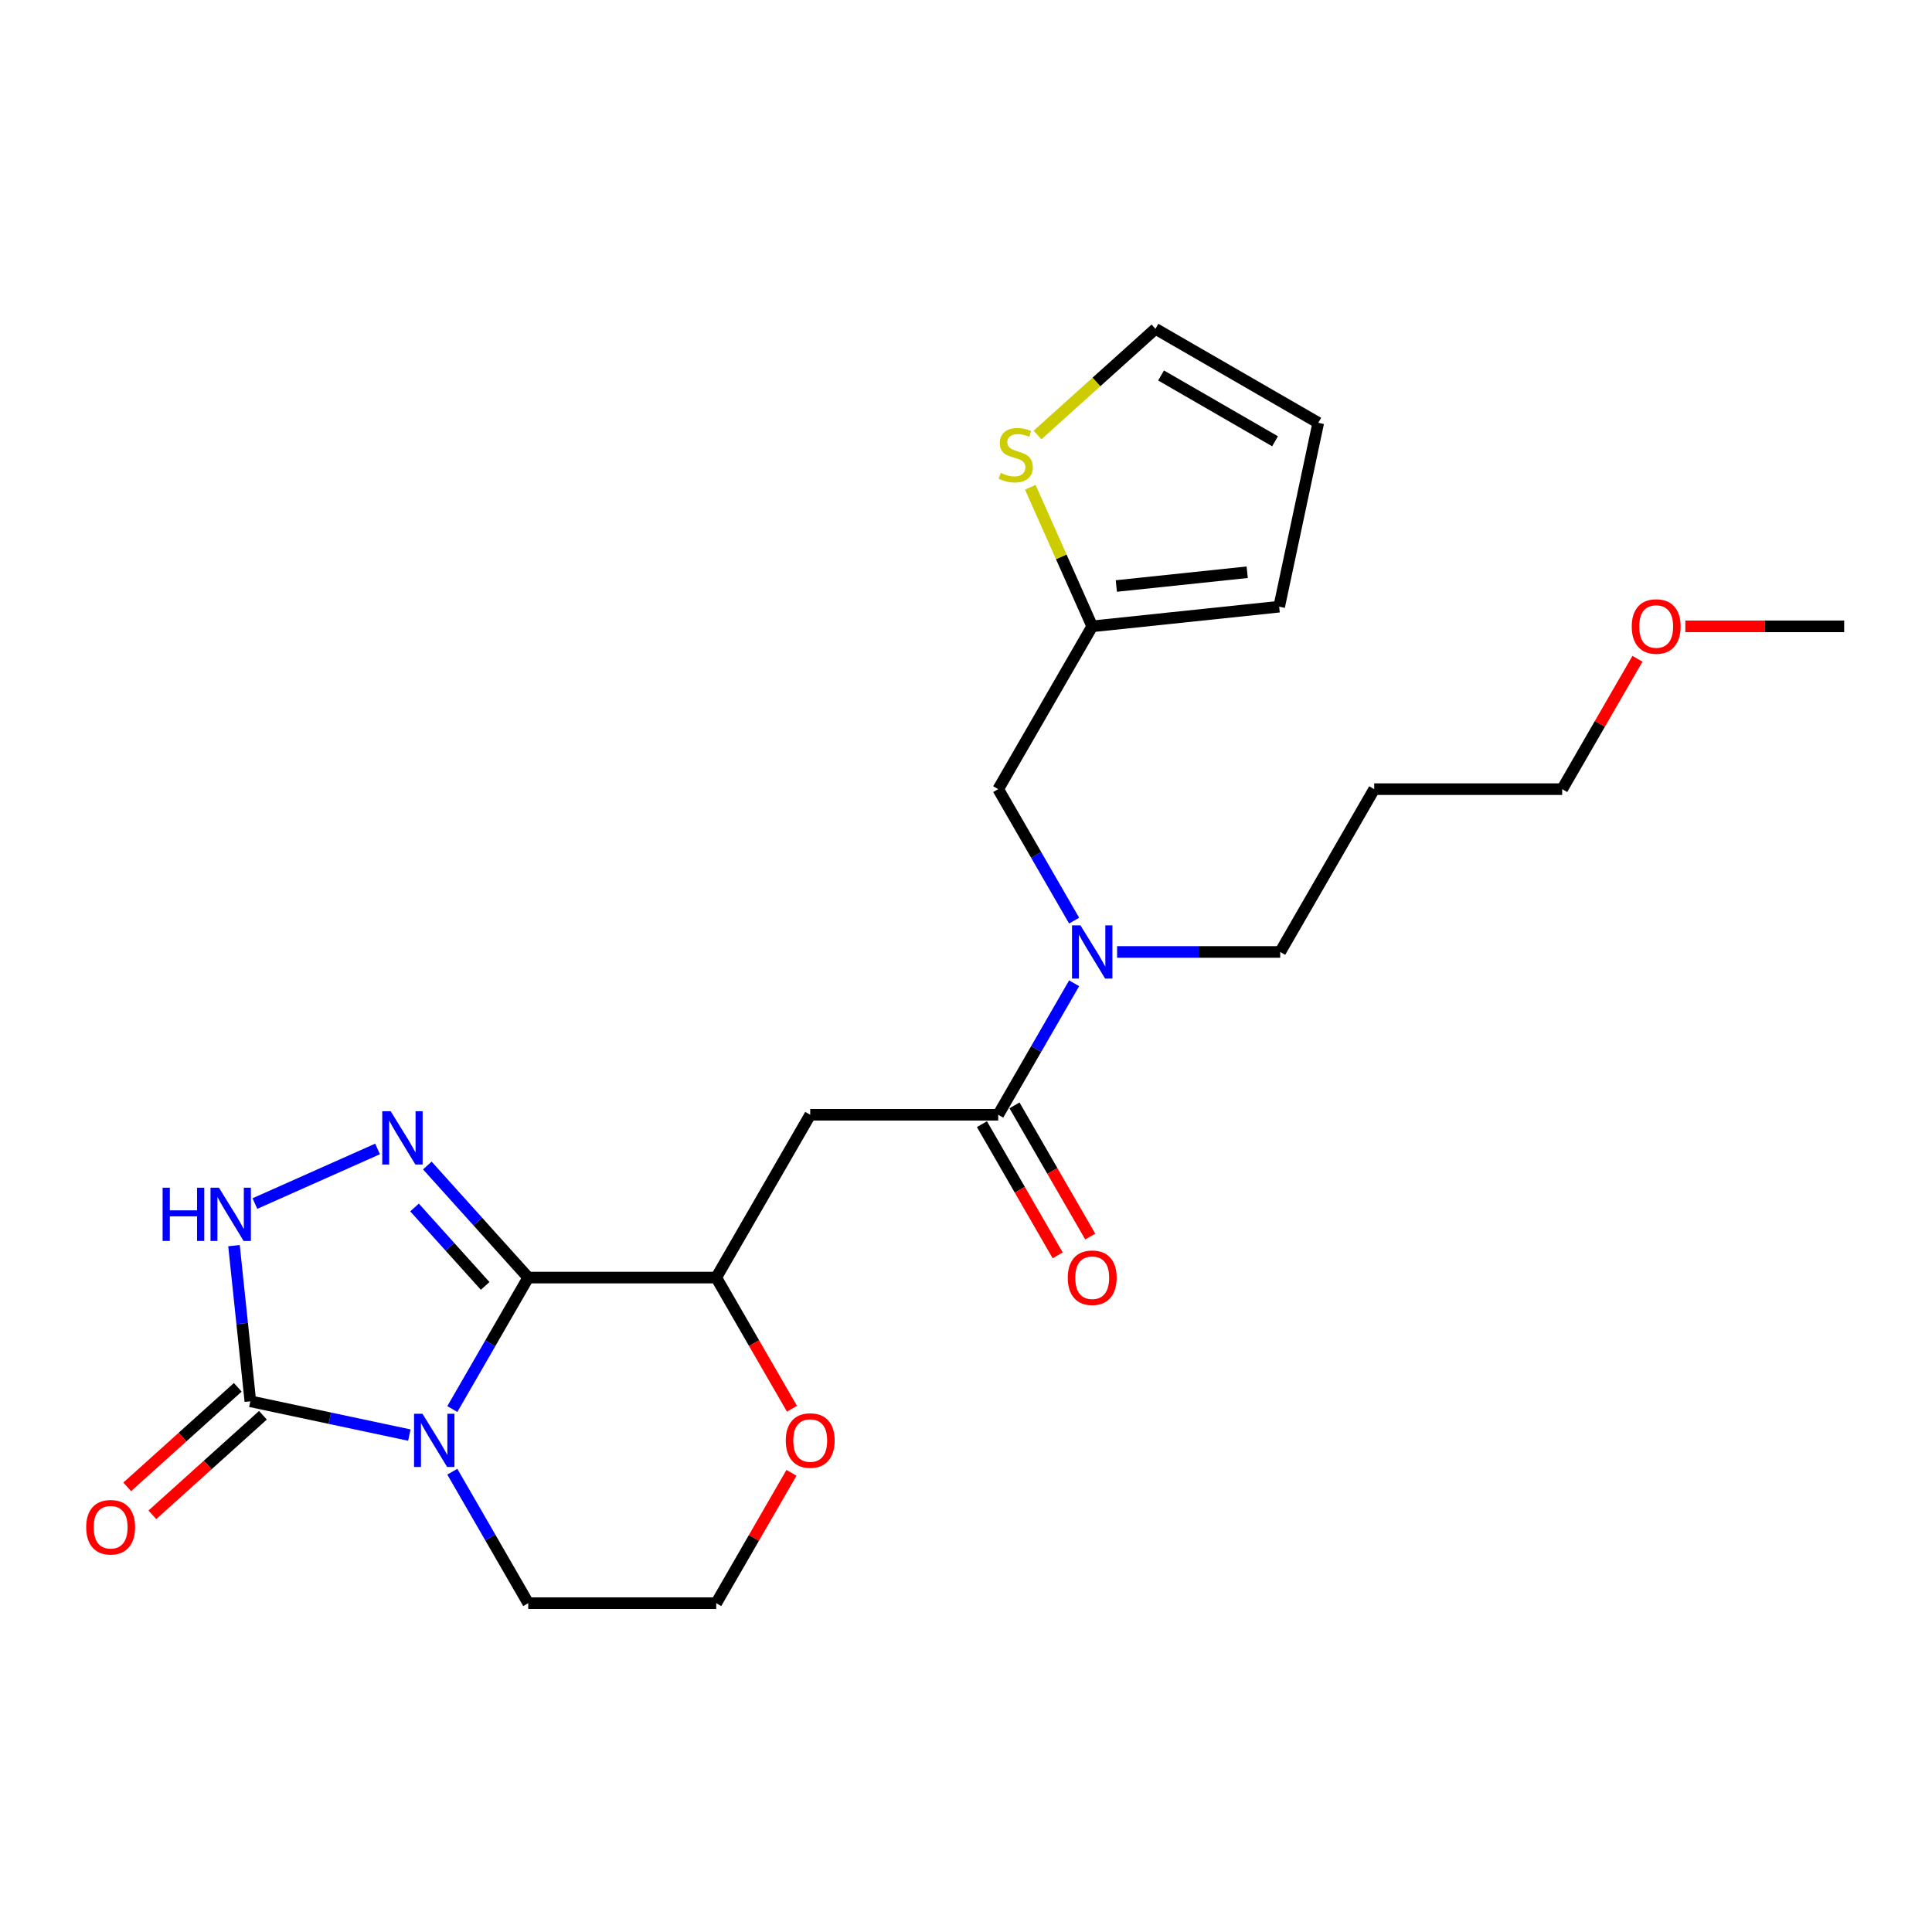 <?xml version='1.0' encoding='iso-8859-1'?>
<svg version='1.1' baseProfile='full'
              xmlns='http://www.w3.org/2000/svg'
                      xmlns:rdkit='http://www.rdkit.org/xml'
                      xmlns:xlink='http://www.w3.org/1999/xlink'
                  xml:space='preserve'
width='1000px' height='1000px' viewBox='0 0 1000 1000'>
<!-- END OF HEADER -->
<rect style='opacity:1.0;fill:#FFFFFF;stroke:none' width='1000' height='1000' x='0' y='0'> </rect>
<path class='bond-0' d='M 234.12,729.327 L 253.766,695.298' style='fill:none;fill-rule:evenodd;stroke:#0000FF;stroke-width:6px;stroke-linecap:butt;stroke-linejoin:miter;stroke-opacity:1' />
<path class='bond-0' d='M 253.766,695.298 L 273.413,661.269' style='fill:none;fill-rule:evenodd;stroke:#000000;stroke-width:6px;stroke-linecap:butt;stroke-linejoin:miter;stroke-opacity:1' />
<path class='bond-2' d='M 211.877,742.799 L 170.73,734.053' style='fill:none;fill-rule:evenodd;stroke:#0000FF;stroke-width:6px;stroke-linecap:butt;stroke-linejoin:miter;stroke-opacity:1' />
<path class='bond-2' d='M 170.73,734.053 L 129.582,725.307' style='fill:none;fill-rule:evenodd;stroke:#000000;stroke-width:6px;stroke-linecap:butt;stroke-linejoin:miter;stroke-opacity:1' />
<path class='bond-17' d='M 234.12,761.748 L 253.766,795.777' style='fill:none;fill-rule:evenodd;stroke:#0000FF;stroke-width:6px;stroke-linecap:butt;stroke-linejoin:miter;stroke-opacity:1' />
<path class='bond-17' d='M 253.766,795.777 L 273.413,829.806' style='fill:none;fill-rule:evenodd;stroke:#000000;stroke-width:6px;stroke-linecap:butt;stroke-linejoin:miter;stroke-opacity:1' />
<path class='bond-1' d='M 273.413,661.269 L 247.3,632.268' style='fill:none;fill-rule:evenodd;stroke:#000000;stroke-width:6px;stroke-linecap:butt;stroke-linejoin:miter;stroke-opacity:1' />
<path class='bond-1' d='M 247.3,632.268 L 221.186,603.266' style='fill:none;fill-rule:evenodd;stroke:#0000FF;stroke-width:6px;stroke-linecap:butt;stroke-linejoin:miter;stroke-opacity:1' />
<path class='bond-1' d='M 251.117,665.591 L 232.837,645.289' style='fill:none;fill-rule:evenodd;stroke:#000000;stroke-width:6px;stroke-linecap:butt;stroke-linejoin:miter;stroke-opacity:1' />
<path class='bond-1' d='M 232.837,645.289 L 214.558,624.988' style='fill:none;fill-rule:evenodd;stroke:#0000FF;stroke-width:6px;stroke-linecap:butt;stroke-linejoin:miter;stroke-opacity:1' />
<path class='bond-4' d='M 273.413,661.269 L 370.718,661.269' style='fill:none;fill-rule:evenodd;stroke:#000000;stroke-width:6px;stroke-linecap:butt;stroke-linejoin:miter;stroke-opacity:1' />
<path class='bond-24' d='M 195.42,594.694 L 131.942,622.956' style='fill:none;fill-rule:evenodd;stroke:#0000FF;stroke-width:6px;stroke-linecap:butt;stroke-linejoin:miter;stroke-opacity:1' />
<path class='bond-3' d='M 129.582,725.307 L 125.349,685.026' style='fill:none;fill-rule:evenodd;stroke:#000000;stroke-width:6px;stroke-linecap:butt;stroke-linejoin:miter;stroke-opacity:1' />
<path class='bond-3' d='M 125.349,685.026 L 121.115,644.746' style='fill:none;fill-rule:evenodd;stroke:#0000FF;stroke-width:6px;stroke-linecap:butt;stroke-linejoin:miter;stroke-opacity:1' />
<path class='bond-12' d='M 123.071,718.076 L 94.457,743.84' style='fill:none;fill-rule:evenodd;stroke:#000000;stroke-width:6px;stroke-linecap:butt;stroke-linejoin:miter;stroke-opacity:1' />
<path class='bond-12' d='M 94.457,743.84 L 65.842,769.605' style='fill:none;fill-rule:evenodd;stroke:#FF0000;stroke-width:6px;stroke-linecap:butt;stroke-linejoin:miter;stroke-opacity:1' />
<path class='bond-12' d='M 136.093,732.538 L 107.479,758.303' style='fill:none;fill-rule:evenodd;stroke:#000000;stroke-width:6px;stroke-linecap:butt;stroke-linejoin:miter;stroke-opacity:1' />
<path class='bond-12' d='M 107.479,758.303 L 78.864,784.067' style='fill:none;fill-rule:evenodd;stroke:#FF0000;stroke-width:6px;stroke-linecap:butt;stroke-linejoin:miter;stroke-opacity:1' />
<path class='bond-5' d='M 370.718,661.269 L 419.37,577.001' style='fill:none;fill-rule:evenodd;stroke:#000000;stroke-width:6px;stroke-linecap:butt;stroke-linejoin:miter;stroke-opacity:1' />
<path class='bond-25' d='M 370.718,661.269 L 390.319,695.22' style='fill:none;fill-rule:evenodd;stroke:#000000;stroke-width:6px;stroke-linecap:butt;stroke-linejoin:miter;stroke-opacity:1' />
<path class='bond-25' d='M 390.319,695.22 L 409.921,729.171' style='fill:none;fill-rule:evenodd;stroke:#FF0000;stroke-width:6px;stroke-linecap:butt;stroke-linejoin:miter;stroke-opacity:1' />
<path class='bond-6' d='M 419.37,577.001 L 516.674,577.001' style='fill:none;fill-rule:evenodd;stroke:#000000;stroke-width:6px;stroke-linecap:butt;stroke-linejoin:miter;stroke-opacity:1' />
<path class='bond-7' d='M 516.674,577.001 L 536.321,542.972' style='fill:none;fill-rule:evenodd;stroke:#000000;stroke-width:6px;stroke-linecap:butt;stroke-linejoin:miter;stroke-opacity:1' />
<path class='bond-7' d='M 536.321,542.972 L 555.967,508.944' style='fill:none;fill-rule:evenodd;stroke:#0000FF;stroke-width:6px;stroke-linecap:butt;stroke-linejoin:miter;stroke-opacity:1' />
<path class='bond-13' d='M 508.248,581.866 L 527.849,615.817' style='fill:none;fill-rule:evenodd;stroke:#000000;stroke-width:6px;stroke-linecap:butt;stroke-linejoin:miter;stroke-opacity:1' />
<path class='bond-13' d='M 527.849,615.817 L 547.451,649.768' style='fill:none;fill-rule:evenodd;stroke:#FF0000;stroke-width:6px;stroke-linecap:butt;stroke-linejoin:miter;stroke-opacity:1' />
<path class='bond-13' d='M 525.101,572.136 L 544.703,606.086' style='fill:none;fill-rule:evenodd;stroke:#000000;stroke-width:6px;stroke-linecap:butt;stroke-linejoin:miter;stroke-opacity:1' />
<path class='bond-13' d='M 544.703,606.086 L 564.304,640.037' style='fill:none;fill-rule:evenodd;stroke:#FF0000;stroke-width:6px;stroke-linecap:butt;stroke-linejoin:miter;stroke-opacity:1' />
<path class='bond-10' d='M 555.967,476.522 L 536.321,442.493' style='fill:none;fill-rule:evenodd;stroke:#0000FF;stroke-width:6px;stroke-linecap:butt;stroke-linejoin:miter;stroke-opacity:1' />
<path class='bond-10' d='M 536.321,442.493 L 516.674,408.464' style='fill:none;fill-rule:evenodd;stroke:#000000;stroke-width:6px;stroke-linecap:butt;stroke-linejoin:miter;stroke-opacity:1' />
<path class='bond-19' d='M 578.21,492.733 L 620.421,492.733' style='fill:none;fill-rule:evenodd;stroke:#0000FF;stroke-width:6px;stroke-linecap:butt;stroke-linejoin:miter;stroke-opacity:1' />
<path class='bond-19' d='M 620.421,492.733 L 662.631,492.733' style='fill:none;fill-rule:evenodd;stroke:#000000;stroke-width:6px;stroke-linecap:butt;stroke-linejoin:miter;stroke-opacity:1' />
<path class='bond-8' d='M 565.327,324.196 L 516.674,408.464' style='fill:none;fill-rule:evenodd;stroke:#000000;stroke-width:6px;stroke-linecap:butt;stroke-linejoin:miter;stroke-opacity:1' />
<path class='bond-9' d='M 565.327,324.196 L 549.303,288.206' style='fill:none;fill-rule:evenodd;stroke:#000000;stroke-width:6px;stroke-linecap:butt;stroke-linejoin:miter;stroke-opacity:1' />
<path class='bond-9' d='M 549.303,288.206 L 533.279,252.215' style='fill:none;fill-rule:evenodd;stroke:#CCCC00;stroke-width:6px;stroke-linecap:butt;stroke-linejoin:miter;stroke-opacity:1' />
<path class='bond-15' d='M 565.327,324.196 L 662.098,314.025' style='fill:none;fill-rule:evenodd;stroke:#000000;stroke-width:6px;stroke-linecap:butt;stroke-linejoin:miter;stroke-opacity:1' />
<path class='bond-15' d='M 577.808,303.316 L 645.548,296.196' style='fill:none;fill-rule:evenodd;stroke:#000000;stroke-width:6px;stroke-linecap:butt;stroke-linejoin:miter;stroke-opacity:1' />
<path class='bond-14' d='M 537.017,225.158 L 567.539,197.676' style='fill:none;fill-rule:evenodd;stroke:#CCCC00;stroke-width:6px;stroke-linecap:butt;stroke-linejoin:miter;stroke-opacity:1' />
<path class='bond-14' d='M 567.539,197.676 L 598.061,170.194' style='fill:none;fill-rule:evenodd;stroke:#000000;stroke-width:6px;stroke-linecap:butt;stroke-linejoin:miter;stroke-opacity:1' />
<path class='bond-11' d='M 409.673,762.332 L 390.195,796.069' style='fill:none;fill-rule:evenodd;stroke:#FF0000;stroke-width:6px;stroke-linecap:butt;stroke-linejoin:miter;stroke-opacity:1' />
<path class='bond-11' d='M 390.195,796.069 L 370.718,829.806' style='fill:none;fill-rule:evenodd;stroke:#000000;stroke-width:6px;stroke-linecap:butt;stroke-linejoin:miter;stroke-opacity:1' />
<path class='bond-26' d='M 598.061,170.194 L 682.329,218.847' style='fill:none;fill-rule:evenodd;stroke:#000000;stroke-width:6px;stroke-linecap:butt;stroke-linejoin:miter;stroke-opacity:1' />
<path class='bond-26' d='M 600.971,194.346 L 659.959,228.402' style='fill:none;fill-rule:evenodd;stroke:#000000;stroke-width:6px;stroke-linecap:butt;stroke-linejoin:miter;stroke-opacity:1' />
<path class='bond-16' d='M 662.098,314.025 L 682.329,218.847' style='fill:none;fill-rule:evenodd;stroke:#000000;stroke-width:6px;stroke-linecap:butt;stroke-linejoin:miter;stroke-opacity:1' />
<path class='bond-18' d='M 273.413,829.806 L 370.718,829.806' style='fill:none;fill-rule:evenodd;stroke:#000000;stroke-width:6px;stroke-linecap:butt;stroke-linejoin:miter;stroke-opacity:1' />
<path class='bond-20' d='M 662.631,492.733 L 711.284,408.464' style='fill:none;fill-rule:evenodd;stroke:#000000;stroke-width:6px;stroke-linecap:butt;stroke-linejoin:miter;stroke-opacity:1' />
<path class='bond-22' d='M 711.284,408.464 L 808.588,408.464' style='fill:none;fill-rule:evenodd;stroke:#000000;stroke-width:6px;stroke-linecap:butt;stroke-linejoin:miter;stroke-opacity:1' />
<path class='bond-21' d='M 847.544,340.991 L 828.066,374.728' style='fill:none;fill-rule:evenodd;stroke:#FF0000;stroke-width:6px;stroke-linecap:butt;stroke-linejoin:miter;stroke-opacity:1' />
<path class='bond-21' d='M 828.066,374.728 L 808.588,408.464' style='fill:none;fill-rule:evenodd;stroke:#000000;stroke-width:6px;stroke-linecap:butt;stroke-linejoin:miter;stroke-opacity:1' />
<path class='bond-23' d='M 872.323,324.196 L 913.434,324.196' style='fill:none;fill-rule:evenodd;stroke:#FF0000;stroke-width:6px;stroke-linecap:butt;stroke-linejoin:miter;stroke-opacity:1' />
<path class='bond-23' d='M 913.434,324.196 L 954.545,324.196' style='fill:none;fill-rule:evenodd;stroke:#000000;stroke-width:6px;stroke-linecap:butt;stroke-linejoin:miter;stroke-opacity:1' />
<path  class='atom-0' d='M 218.669 731.759
L 227.699 746.355
Q 228.594 747.795, 230.034 750.403
Q 231.475 753.01, 231.552 753.166
L 231.552 731.759
L 235.211 731.759
L 235.211 759.316
L 231.436 759.316
L 221.744 743.358
Q 220.615 741.49, 219.409 739.349
Q 218.241 737.208, 217.891 736.547
L 217.891 759.316
L 214.31 759.316
L 214.31 731.759
L 218.669 731.759
' fill='#0000FF'/>
<path  class='atom-2' d='M 202.212 575.179
L 211.242 589.775
Q 212.137 591.215, 213.577 593.823
Q 215.017 596.431, 215.095 596.586
L 215.095 575.179
L 218.754 575.179
L 218.754 602.736
L 214.978 602.736
L 205.287 586.778
Q 204.158 584.91, 202.952 582.769
Q 201.784 580.628, 201.434 579.967
L 201.434 602.736
L 197.853 602.736
L 197.853 575.179
L 202.212 575.179
' fill='#0000FF'/>
<path  class='atom-4' d='M 84.167 614.757
L 87.904 614.757
L 87.904 626.472
L 101.994 626.472
L 101.994 614.757
L 105.73 614.757
L 105.73 642.313
L 101.994 642.313
L 101.994 629.586
L 87.904 629.586
L 87.904 642.313
L 84.167 642.313
L 84.167 614.757
' fill='#0000FF'/>
<path  class='atom-4' d='M 113.32 614.757
L 122.35 629.352
Q 123.245 630.793, 124.685 633.4
Q 126.125 636.008, 126.203 636.164
L 126.203 614.757
L 129.862 614.757
L 129.862 642.313
L 126.086 642.313
L 116.395 626.355
Q 115.266 624.487, 114.059 622.347
Q 112.892 620.206, 112.541 619.544
L 112.541 642.313
L 108.961 642.313
L 108.961 614.757
L 113.32 614.757
' fill='#0000FF'/>
<path  class='atom-8' d='M 559.236 478.954
L 568.265 493.55
Q 569.161 494.99, 570.601 497.598
Q 572.041 500.206, 572.119 500.361
L 572.119 478.954
L 575.777 478.954
L 575.777 506.511
L 572.002 506.511
L 562.31 490.553
Q 561.182 488.685, 559.975 486.544
Q 558.807 484.403, 558.457 483.742
L 558.457 506.511
L 554.876 506.511
L 554.876 478.954
L 559.236 478.954
' fill='#0000FF'/>
<path  class='atom-10' d='M 517.965 244.762
Q 518.276 244.879, 519.561 245.423
Q 520.845 245.968, 522.246 246.319
Q 523.687 246.63, 525.088 246.63
Q 527.696 246.63, 529.214 245.384
Q 530.731 244.1, 530.731 241.882
Q 530.731 240.364, 529.953 239.429
Q 529.214 238.495, 528.046 237.989
Q 526.878 237.483, 524.932 236.9
Q 522.48 236.16, 521.001 235.459
Q 519.561 234.759, 518.51 233.28
Q 517.498 231.801, 517.498 229.31
Q 517.498 225.846, 519.833 223.705
Q 522.208 221.564, 526.878 221.564
Q 530.07 221.564, 533.69 223.082
L 532.794 226.079
Q 529.486 224.717, 526.995 224.717
Q 524.309 224.717, 522.83 225.846
Q 521.351 226.936, 521.39 228.843
Q 521.39 230.322, 522.13 231.217
Q 522.908 232.112, 523.998 232.618
Q 525.127 233.124, 526.995 233.708
Q 529.486 234.486, 530.965 235.265
Q 532.444 236.043, 533.495 237.639
Q 534.585 239.196, 534.585 241.882
Q 534.585 245.696, 532.016 247.759
Q 529.486 249.783, 525.243 249.783
Q 522.791 249.783, 520.923 249.238
Q 519.094 248.732, 516.914 247.837
L 517.965 244.762
' fill='#CCCC00'/>
<path  class='atom-12' d='M 406.72 745.615
Q 406.72 738.999, 409.99 735.301
Q 413.259 731.603, 419.37 731.603
Q 425.481 731.603, 428.75 735.301
Q 432.019 738.999, 432.019 745.615
Q 432.019 752.31, 428.711 756.124
Q 425.403 759.9, 419.37 759.9
Q 413.298 759.9, 409.99 756.124
Q 406.72 752.349, 406.72 745.615
M 419.37 756.786
Q 423.573 756.786, 425.831 753.984
Q 428.127 751.142, 428.127 745.615
Q 428.127 740.205, 425.831 737.481
Q 423.573 734.717, 419.37 734.717
Q 415.166 734.717, 412.87 737.442
Q 410.612 740.166, 410.612 745.615
Q 410.612 751.181, 412.87 753.984
Q 415.166 756.786, 419.37 756.786
' fill='#FF0000'/>
<path  class='atom-13' d='M 44.621 790.494
Q 44.621 783.877, 47.891 780.18
Q 51.16 776.482, 57.271 776.482
Q 63.382 776.482, 66.651 780.18
Q 69.92 783.877, 69.92 790.494
Q 69.92 797.189, 66.612 801.003
Q 63.304 804.778, 57.271 804.778
Q 51.199 804.778, 47.891 801.003
Q 44.621 797.228, 44.621 790.494
M 57.271 801.665
Q 61.474 801.665, 63.732 798.862
Q 66.028 796.021, 66.028 790.494
Q 66.028 785.084, 63.732 782.359
Q 61.474 779.596, 57.271 779.596
Q 53.067 779.596, 50.771 782.32
Q 48.513 785.045, 48.513 790.494
Q 48.513 796.06, 50.771 798.862
Q 53.067 801.665, 57.271 801.665
' fill='#FF0000'/>
<path  class='atom-14' d='M 552.677 661.347
Q 552.677 654.73, 555.947 651.033
Q 559.216 647.335, 565.327 647.335
Q 571.438 647.335, 574.707 651.033
Q 577.976 654.73, 577.976 661.347
Q 577.976 668.042, 574.668 671.856
Q 571.36 675.631, 565.327 675.631
Q 559.255 675.631, 555.947 671.856
Q 552.677 668.081, 552.677 661.347
M 565.327 672.518
Q 569.53 672.518, 571.788 669.715
Q 574.084 666.874, 574.084 661.347
Q 574.084 655.937, 571.788 653.212
Q 569.53 650.449, 565.327 650.449
Q 561.123 650.449, 558.827 653.173
Q 556.569 655.898, 556.569 661.347
Q 556.569 666.913, 558.827 669.715
Q 561.123 672.518, 565.327 672.518
' fill='#FF0000'/>
<path  class='atom-22' d='M 844.591 324.274
Q 844.591 317.657, 847.861 313.96
Q 851.13 310.262, 857.241 310.262
Q 863.352 310.262, 866.621 313.96
Q 869.89 317.657, 869.89 324.274
Q 869.89 330.968, 866.582 334.783
Q 863.274 338.558, 857.241 338.558
Q 851.169 338.558, 847.861 334.783
Q 844.591 331.007, 844.591 324.274
M 857.241 335.444
Q 861.444 335.444, 863.702 332.642
Q 865.998 329.801, 865.998 324.274
Q 865.998 318.864, 863.702 316.139
Q 861.444 313.376, 857.241 313.376
Q 853.037 313.376, 850.741 316.1
Q 848.483 318.825, 848.483 324.274
Q 848.483 329.84, 850.741 332.642
Q 853.037 335.444, 857.241 335.444
' fill='#FF0000'/>
</svg>
